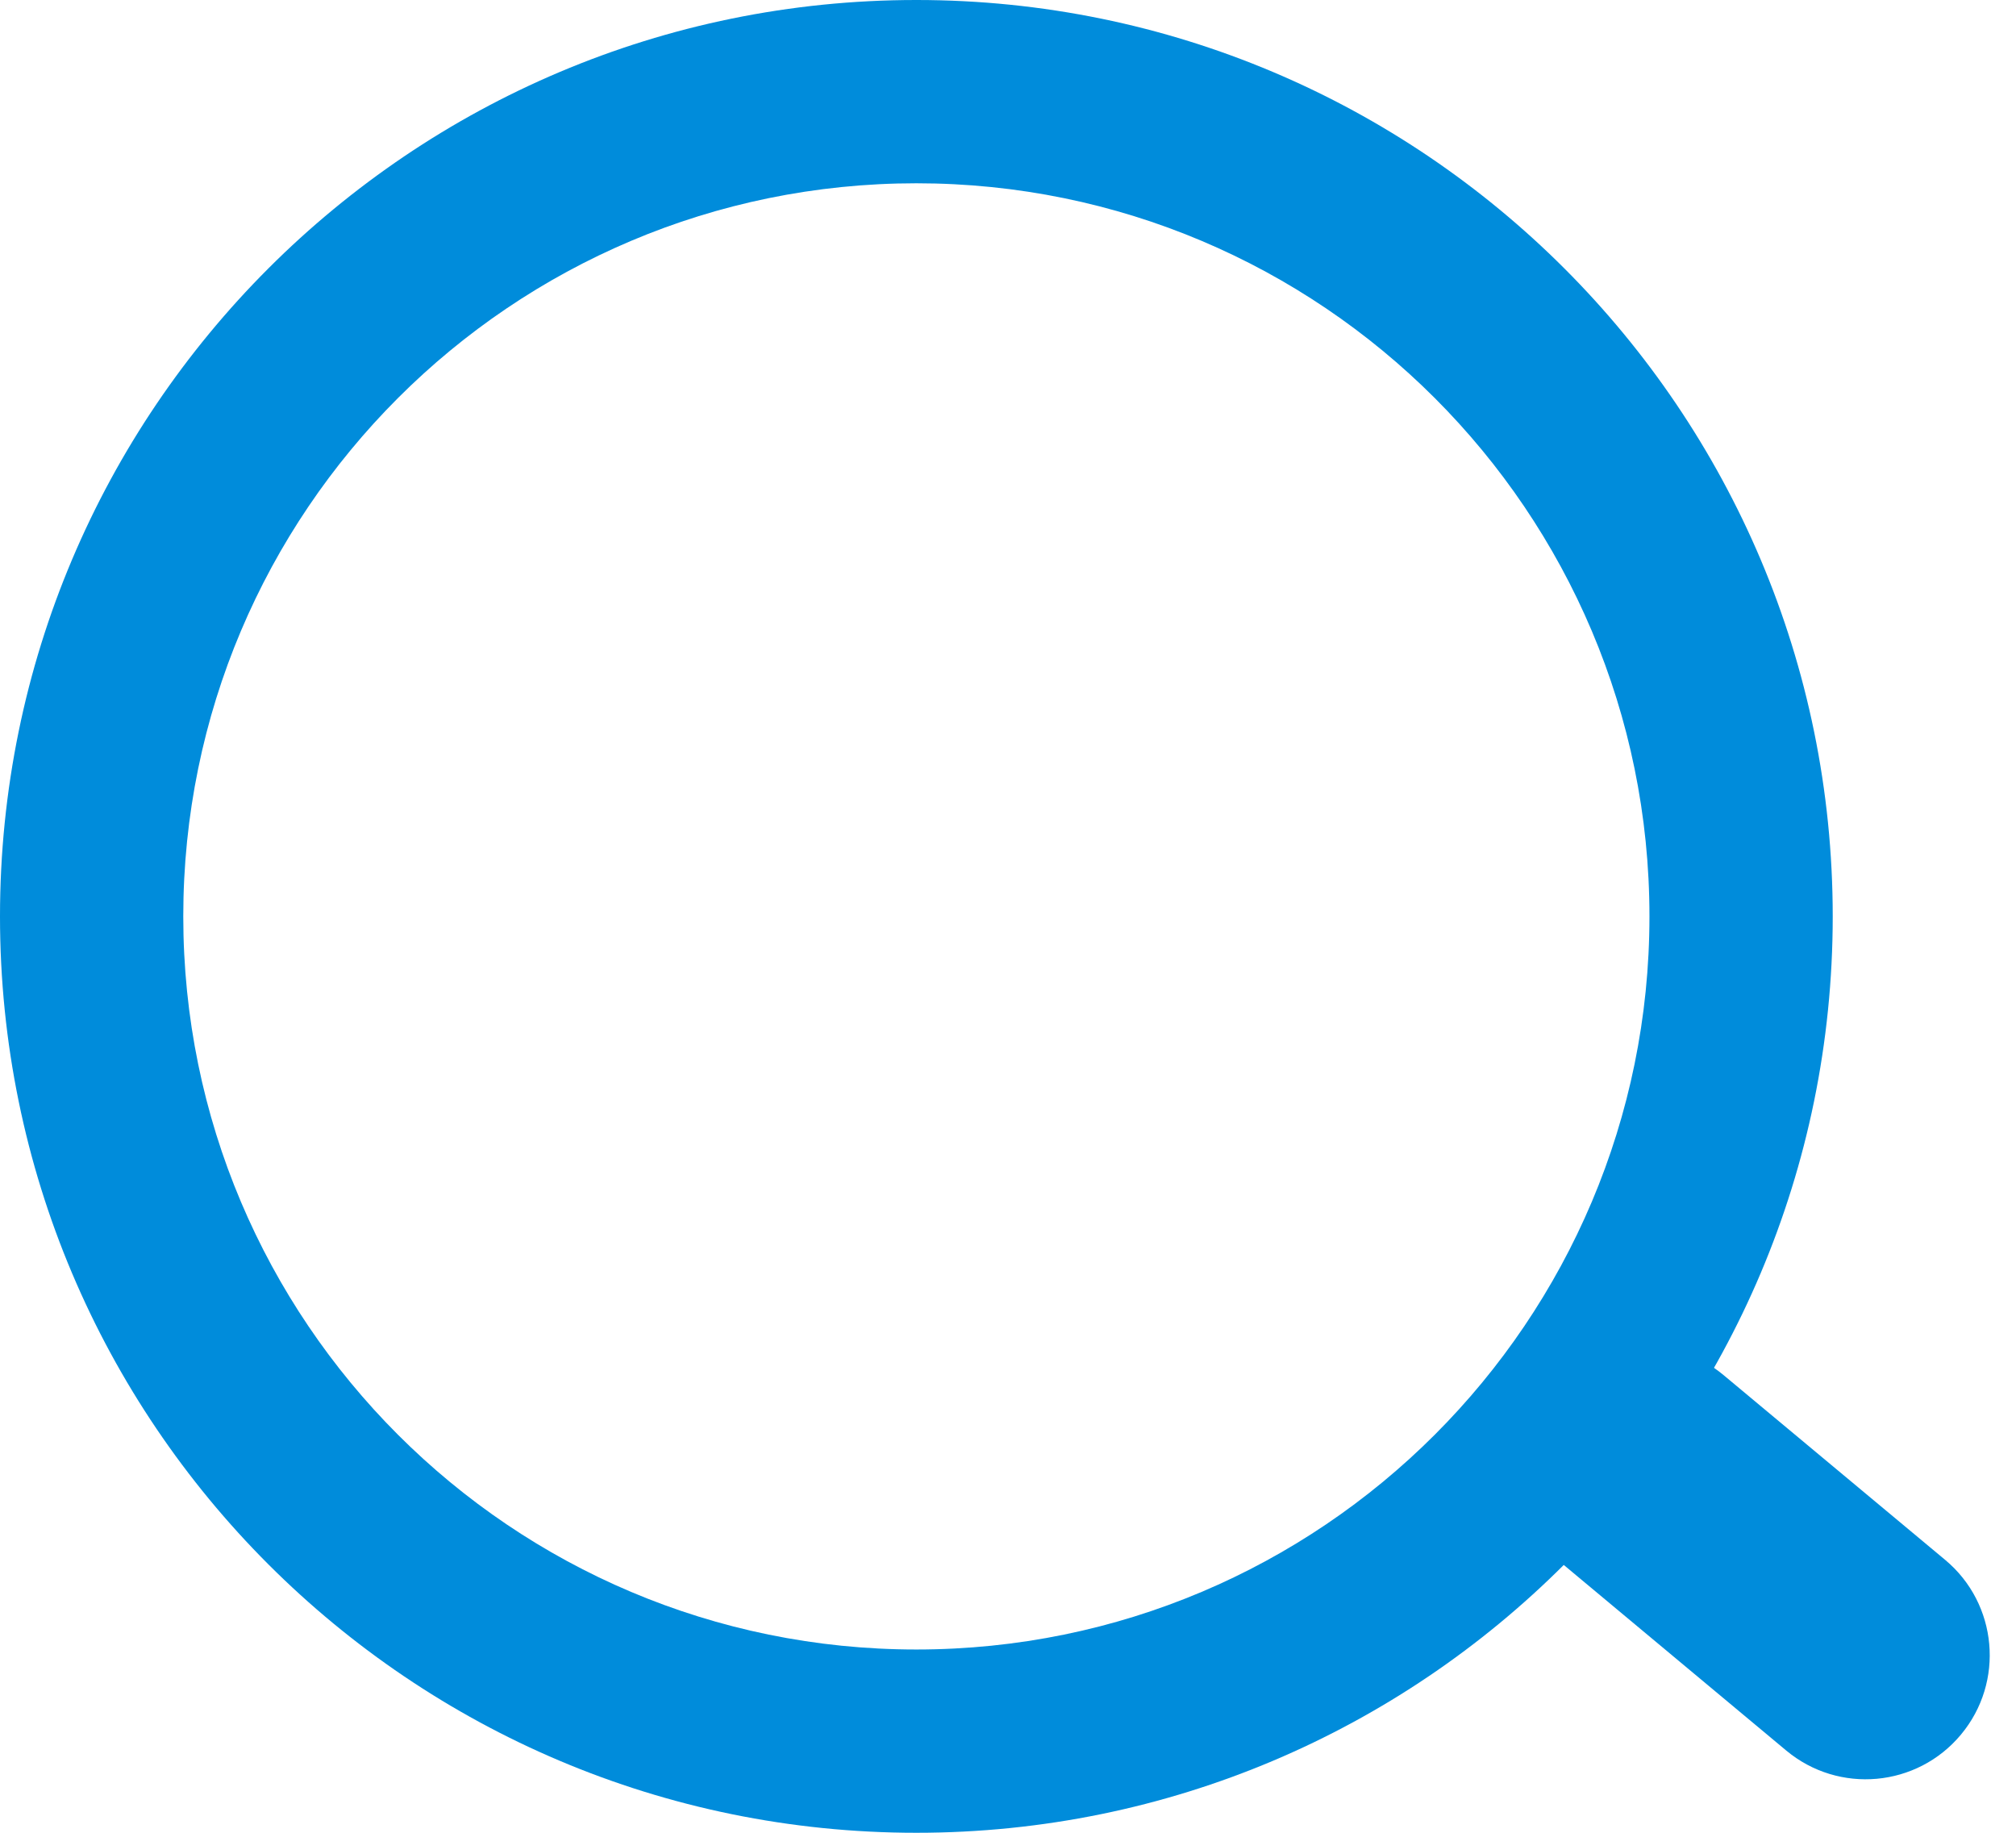 <svg width="22" height="20" viewBox="0 0 22 20" fill="none" xmlns="http://www.w3.org/2000/svg">
<path fill-rule="evenodd" clip-rule="evenodd" d="M10 18C14.418 18 18 14.418 18 10C18 5.582 14.418 2 10 2C5.582 2 2 5.582 2 10C2 14.418 5.582 18 10 18ZM10 20C15.523 20 20 15.523 20 10C20 4.477 15.523 0 10 0C4.477 0 0 4.477 0 10C0 15.523 4.477 20 10 20Z" fill="#008CDB"/>
<path d="M16.901 15.178C17.38 14.603 18.234 14.526 18.808 15.005L21.227 17.022C21.801 17.501 21.878 18.355 21.399 18.929C20.92 19.504 20.066 19.581 19.492 19.102L17.074 17.085C16.5 16.606 16.422 15.752 16.901 15.178Z" fill="#008CDB"/>
</svg>
